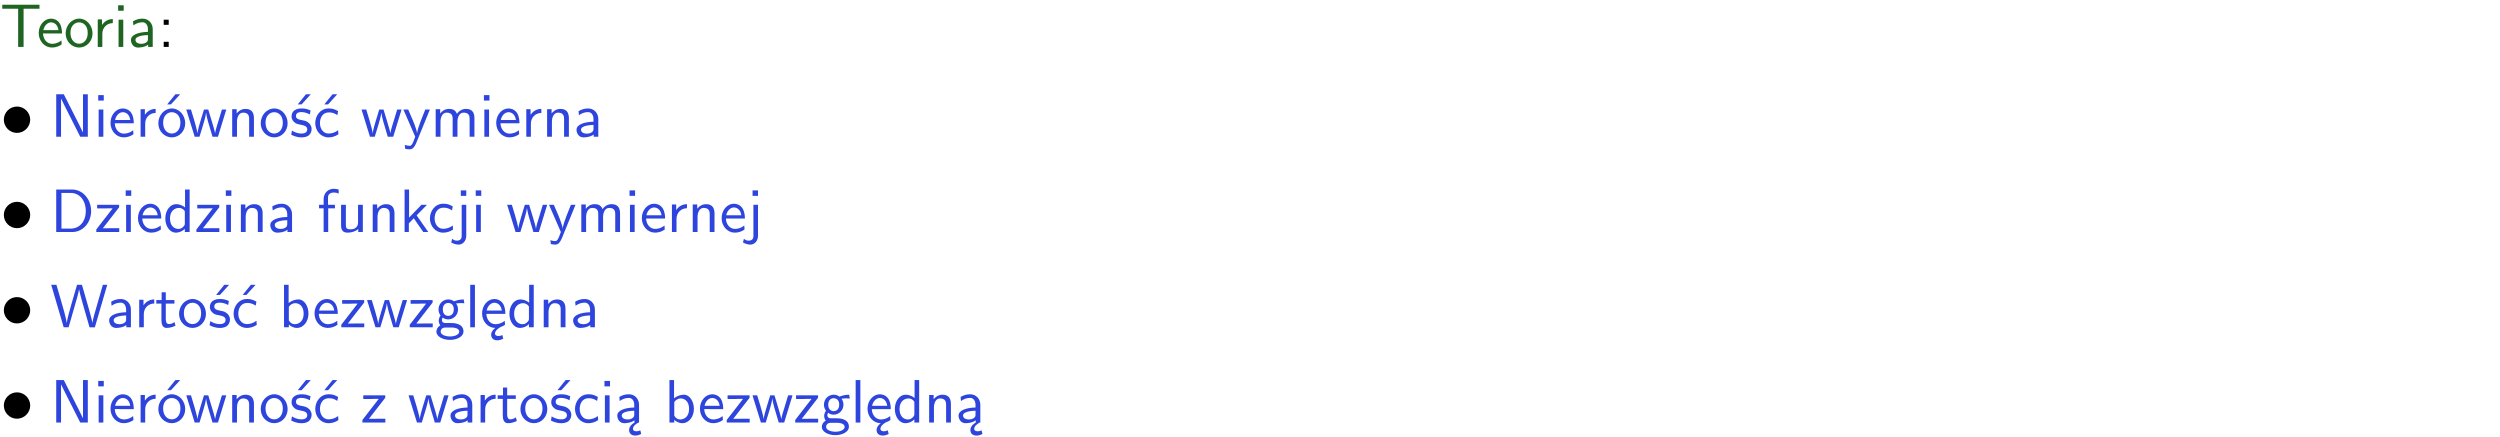 <?xml version="1.0" encoding="UTF-8"?>
<svg width="366pt" height="64pt" version="1.2" viewBox="0 0 366 64" xmlns="http://www.w3.org/2000/svg" xmlns:xlink="http://www.w3.org/1999/xlink">
 <defs>
  <symbol id="glyph0-1" overflow="visible">
   <path d="m3.453-5.594h0.797 0.328 1.203v-0.578h-5.453v0.578h1.203 0.312 0.812v5.594h0.797z"/>
  </symbol>
  <symbol id="glyph0-2" overflow="visible">
   <path d="m3.719-1.969c0-0.297-0.016-0.969-0.359-1.516-0.375-0.547-0.922-0.656-1.25-0.656-0.984 0-1.797 0.953-1.797 2.109 0 1.188 0.859 2.125 1.938 2.125 0.562 0 1.078-0.203 1.422-0.469l-0.047-0.578c-0.562 0.469-1.156 0.5-1.359 0.5-0.719 0-1.297-0.625-1.328-1.516zm-2.734-0.484c0.141-0.688 0.625-1.141 1.125-1.141 0.469 0 0.969 0.312 1.094 1.141z"/>
  </symbol>
  <symbol id="glyph0-3" overflow="visible">
   <path d="m4.203-1.969c0-1.203-0.891-2.172-1.953-2.172-1.109 0-1.984 1-1.984 2.172s0.922 2.062 1.969 2.062c1.078 0 1.969-0.906 1.969-2.062zm-1.969 1.5c-0.625 0-1.266-0.516-1.266-1.594s0.688-1.531 1.266-1.531c0.625 0 1.266 0.469 1.266 1.531s-0.609 1.594-1.266 1.594z"/>
  </symbol>
  <symbol id="glyph0-4" overflow="visible">
   <path d="m1.406-1.922c0-0.891 0.641-1.547 1.531-1.562v-0.594c-0.797 0-1.297 0.453-1.578 0.859v-0.812h-0.625v4.031h0.672z"/>
  </symbol>
  <symbol id="glyph0-5" overflow="visible">
   <path d="m1.469-6.094h-0.812v0.797h0.812zm-0.062 2.109h-0.688v3.984h0.688z"/>
  </symbol>
  <symbol id="glyph0-6" overflow="visible">
   <path d="m3.578-2.594c0-0.906-0.656-1.547-1.484-1.547-0.578 0-0.984 0.156-1.406 0.391l0.062 0.594c0.453-0.328 0.906-0.453 1.344-0.453 0.422 0 0.781 0.359 0.781 1.031v0.375c-1.344 0.031-2.484 0.406-2.484 1.188 0 0.391 0.25 1.109 1.031 1.109 0.125 0 0.969-0.016 1.484-0.422v0.328h0.672zm-0.703 1.406c0 0.172 0 0.391-0.297 0.562-0.266 0.172-0.609 0.172-0.703 0.172-0.438 0-0.828-0.203-0.828-0.578 0-0.625 1.453-0.688 1.828-0.703z"/>
  </symbol>
  <symbol id="glyph0-7" overflow="visible">
   <path d="m1.609-3.984h-0.734v0.75h0.734zm-0.734 3.234v0.75h0.734v-0.75z"/>
  </symbol>
  <symbol id="glyph0-8" overflow="visible">
   <path d="m1.969-6.219h-1.109v6.219h0.703v-5.594c0.172 0.375 0.547 1.141 0.609 1.234l2.203 4.359h1.109v-6.219h-0.703v5.578h-0.016c-0.172-0.359-0.547-1.125-0.594-1.219z"/>
  </symbol>
  <symbol id="glyph0-9" overflow="visible">
   <path d="m4.203-1.969c0-1.203-0.891-2.172-1.953-2.172-1.109 0-1.984 1-1.984 2.172s0.922 2.062 1.969 2.062c1.078 0 1.969-0.906 1.969-2.062zm-1.969 1.5c-0.625 0-1.266-0.516-1.266-1.594s0.688-1.531 1.266-1.531c0.625 0 1.266 0.469 1.266 1.531s-0.609 1.594-1.266 1.594zm1.234-5.75h-0.703l-1.203 1.484h0.547z"/>
  </symbol>
  <symbol id="glyph0-10" overflow="visible">
   <path d="m5.984-3.984h-0.641l-0.578 1.906c-0.109 0.312-0.375 1.203-0.422 1.594-0.031-0.281-0.266-1.078-0.422-1.594l-0.578-1.906h-0.625l-0.516 1.688c-0.094 0.312-0.406 1.344-0.438 1.797-0.047-0.422-0.344-1.438-0.484-1.938l-0.469-1.547h-0.688l1.234 3.984h0.703c0.047-0.141 0.359-1.141 0.562-1.844 0.125-0.422 0.375-1.297 0.391-1.641h0.016c0.016 0.25 0.172 0.875 0.281 1.266l0.656 2.219h0.797z"/>
  </symbol>
  <symbol id="glyph0-11" overflow="visible">
   <path d="m3.906-2.672c0-0.594-0.141-1.406-1.234-1.406-0.812 0-1.25 0.609-1.297 0.672v-0.625h-0.656v4.031h0.703v-2.203c0-0.594 0.234-1.328 0.906-1.328 0.859 0 0.875 0.641 0.875 0.922v2.609h0.703z"/>
  </symbol>
  <symbol id="glyph0-12" overflow="visible">
   <path d="m3.078-3.844c-0.469-0.219-0.828-0.297-1.297-0.297-0.219 0-1.484 0-1.484 1.188 0 0.438 0.266 0.719 0.484 0.891 0.281 0.203 0.469 0.234 0.969 0.328 0.328 0.062 0.844 0.172 0.844 0.656 0 0.609-0.703 0.609-0.844 0.609-0.734 0-1.234-0.328-1.391-0.438l-0.109 0.609c0.281 0.141 0.781 0.391 1.516 0.391 0.156 0 0.641 0 1.031-0.281 0.281-0.219 0.438-0.578 0.438-0.953 0-0.5-0.344-0.812-0.359-0.828-0.344-0.312-0.594-0.375-1.031-0.453-0.5-0.094-0.906-0.188-0.906-0.625 0-0.562 0.641-0.562 0.75-0.562 0.297 0 0.766 0.047 1.281 0.344zm0.031-2.375h-0.703l-1.203 1.484h0.562z"/>
  </symbol>
  <symbol id="glyph0-13" overflow="visible">
   <path d="m3.672-3.75c-0.531-0.297-0.828-0.391-1.375-0.391-1.25 0-1.969 1.094-1.969 2.156 0 1.109 0.812 2.078 1.938 2.078 0.484 0 0.969-0.125 1.453-0.453l-0.047-0.594c-0.469 0.359-0.953 0.484-1.406 0.484-0.734 0-1.25-0.656-1.25-1.531 0-0.703 0.344-1.562 1.297-1.562 0.453 0 0.766 0.078 1.25 0.391zm-0.125-2.469h-0.688l-1.203 1.484h0.547z"/>
  </symbol>
  <symbol id="glyph0-14" overflow="visible">
   <path d="m4-3.984h-0.672c-1.172 2.859-1.188 3.266-1.188 3.469h-0.016c-0.047-0.594-0.766-2.266-0.812-2.344l-0.484-1.125h-0.703l1.734 3.984c-0.094 0.281-0.281 0.719-0.312 0.812-0.234 0.516-0.391 0.516-0.516 0.516-0.141 0-0.438-0.031-0.703-0.141l0.062 0.578c0.188 0.047 0.438 0.078 0.641 0.078 0.312 0 0.641-0.109 1.016-1.031z"/>
  </symbol>
  <symbol id="glyph0-15" overflow="visible">
   <path d="m6.391-2.672c0-0.609-0.141-1.406-1.219-1.406-0.547 0-1.016 0.25-1.344 0.734-0.234-0.688-0.859-0.734-1.141-0.734-0.656 0-1.078 0.359-1.312 0.688v-0.641h-0.656v4.031h0.703v-2.203c0-0.609 0.25-1.328 0.906-1.328 0.844 0 0.875 0.578 0.875 0.922v2.609h0.703v-2.203c0-0.609 0.25-1.328 0.906-1.328 0.844 0 0.875 0.578 0.875 0.922v2.609h0.703z"/>
  </symbol>
  <symbol id="glyph0-16" overflow="visible">
   <path d="m0.859-6.219v6.219h2.359c1.531 0 2.75-1.359 2.75-3.062 0-1.734-1.219-3.156-2.766-3.156zm0.766 5.719v-5.219h1.375c1.266 0 2.188 1.078 2.188 2.656 0 1.531-0.922 2.562-2.188 2.562z"/>
  </symbol>
  <symbol id="glyph0-17" overflow="visible">
   <path d="m3.594-3.625v-0.359h-3.219v0.531h1.25c0.109 0 0.219-0.016 0.328-0.016h0.688l-2.391 3.094v0.375h3.359v-0.562h-1.328c-0.109 0-0.203 0.016-0.312 0.016h-0.766z"/>
  </symbol>
  <symbol id="glyph0-18" overflow="visible">
   <path d="m3.891-6.219h-0.672v2.625c-0.469-0.391-0.969-0.484-1.312-0.484-0.891 0-1.578 0.938-1.578 2.094 0 1.172 0.688 2.078 1.531 2.078 0.297 0 0.828-0.078 1.328-0.562v0.469h0.703zm-0.703 4.969c0 0.125 0 0.297-0.297 0.547-0.203 0.188-0.422 0.25-0.656 0.25-0.562 0-1.219-0.422-1.219-1.531 0-1.188 0.781-1.547 1.312-1.547 0.391 0 0.672 0.203 0.859 0.484z"/>
  </symbol>
  <symbol id="glyph0-19" overflow="visible">
   <path d="m1.578-3.469h0.984v-0.516h-1.016v-1.062c0-0.672 0.609-0.734 0.844-0.734 0.172 0 0.422 0.016 0.719 0.156v-0.594c-0.109-0.031-0.391-0.109-0.719-0.109-0.844 0-1.484 0.641-1.484 1.531v0.812h-0.672v0.516h0.672v3.469h0.672z"/>
  </symbol>
  <symbol id="glyph0-20" overflow="visible">
   <path d="m3.906-3.984h-0.703v2.609c0 0.672-0.5 0.984-1.078 0.984-0.641 0-0.703-0.234-0.703-0.625v-2.969h-0.703v3c0 0.656 0.219 1.078 0.953 1.078 0.484 0 1.125-0.141 1.562-0.531v0.438h0.672z"/>
  </symbol>
  <symbol id="glyph0-21" overflow="visible">
   <path d="m2.516-2.438 1.516-1.547h-0.812l-1.812 1.875v-4.109h-0.656v6.219h0.625v-1.266l0.719-0.75 1.391 2.016h0.734z"/>
  </symbol>
  <symbol id="glyph0-22" overflow="visible">
   <path d="m3.672-3.75c-0.531-0.297-0.828-0.391-1.375-0.391-1.25 0-1.969 1.094-1.969 2.156 0 1.109 0.812 2.078 1.938 2.078 0.484 0 0.969-0.125 1.453-0.453l-0.047-0.594c-0.469 0.359-0.953 0.484-1.406 0.484-0.734 0-1.25-0.656-1.25-1.531 0-0.703 0.344-1.562 1.297-1.562 0.453 0 0.766 0.078 1.25 0.391z"/>
  </symbol>
  <symbol id="glyph0-23" overflow="visible">
   <path d="m1.656-6.094h-0.797v0.797h0.797zm-2.203 7.625c0.438 0.25 0.844 0.312 1.078 0.312 0.562 0 1.125-0.469 1.125-1.312v-4.516h-0.672v4.594c0 0.578-0.453 0.656-0.703 0.656-0.266 0-0.5-0.094-0.688-0.281z"/>
  </symbol>
  <symbol id="glyph0-24" overflow="visible">
   <path d="m8.328-6.219h-0.641l-0.812 2.812c-0.234 0.797-0.672 2.297-0.719 2.766 0-0.016-0.062-0.484-0.656-2.531l-0.875-3.047h-0.719l-0.812 2.797c-0.203 0.688-0.641 2.25-0.688 2.766h-0.016c-0.031-0.359-0.281-1.25-0.344-1.547-0.125-0.422-0.172-0.609-0.422-1.484l-0.734-2.531h-0.766l1.828 6.219h0.719l0.891-3.109c0.203-0.656 0.578-2 0.641-2.453 0.047 0.266 0.25 1.109 0.5 1.969l1.031 3.594h0.781z"/>
  </symbol>
  <symbol id="glyph0-25" overflow="visible">
   <path d="m1.562-3.469h1.266v-0.516h-1.266v-1.141h-0.609v1.141h-0.781v0.516h0.75v2.406c0 0.531 0.125 1.156 0.75 1.156s1.078-0.219 1.312-0.328l-0.156-0.531c-0.234 0.188-0.516 0.297-0.797 0.297-0.344 0-0.469-0.281-0.469-0.75z"/>
  </symbol>
  <symbol id="glyph0-26" overflow="visible">
   <path d="m1.406-6.219h-0.672v6.219h0.703v-0.406c0.219 0.188 0.594 0.5 1.203 0.5 0.891 0 1.672-0.891 1.672-2.094 0-1.109-0.625-2.078-1.453-2.078-0.359 0-0.906 0.094-1.453 0.531zm0.031 3.219c0.141-0.219 0.469-0.531 0.953-0.531 0.531 0 1.219 0.391 1.219 1.531 0 1.172-0.75 1.547-1.297 1.547-0.359 0-0.656-0.156-0.875-0.562z"/>
  </symbol>
  <symbol id="glyph0-27" overflow="visible">
   <path d="m3.156-3.5c0.203 0 0.453-0.047 0.672-0.047 0.156 0 0.5 0.031 0.516 0.031l-0.094-0.562c-0.625 0-1.141 0.172-1.422 0.281-0.188-0.156-0.484-0.281-0.844-0.281-0.781 0-1.422 0.641-1.422 1.453 0 0.344 0.109 0.656 0.297 0.891-0.266 0.375-0.266 0.719-0.266 0.766 0 0.234 0.078 0.5 0.234 0.688-0.469 0.266-0.578 0.688-0.578 0.922 0 0.672 0.891 1.203 1.984 1.203 1.109 0 1.984-0.531 1.984-1.219 0-1.25-1.5-1.25-1.844-1.25h-0.781c-0.125 0-0.531 0-0.531-0.469 0-0.094 0.047-0.25 0.109-0.328 0.188 0.141 0.484 0.266 0.812 0.266 0.812 0 1.438-0.672 1.438-1.469 0-0.422-0.203-0.75-0.297-0.891zm-1.172 1.828c-0.328 0-0.797-0.203-0.797-0.953 0-0.734 0.469-0.938 0.797-0.938 0.391 0 0.812 0.25 0.812 0.938 0 0.703-0.422 0.953-0.812 0.953zm0.406 1.703c0.188 0 1.203 0 1.203 0.609 0 0.406-0.609 0.703-1.344 0.703s-1.375-0.281-1.375-0.703c0-0.031 0-0.609 0.703-0.609z"/>
  </symbol>
  <symbol id="glyph0-28" overflow="visible">
   <path d="m1.406-6.219h-0.688v6.219h0.688z"/>
  </symbol>
  <symbol id="glyph0-29" overflow="visible">
   <path d="m0.984-2.453c0.141-0.688 0.625-1.141 1.125-1.141 0.469 0 0.969 0.312 1.094 1.141zm1.219 3.391c0-0.406 0.391-0.734 0.797-0.969 0.266-0.078 0.484-0.203 0.672-0.344l-0.047-0.578c-0.562 0.469-1.156 0.5-1.359 0.5-0.719 0-1.297-0.625-1.328-1.516h2.781c0-0.297-0.016-0.969-0.359-1.516-0.375-0.547-0.922-0.656-1.25-0.656-0.984 0-1.797 0.953-1.797 2.109 0 1.188 0.859 2.125 1.938 2.125-0.359 0.25-0.641 0.656-0.609 1.047 0.016 0.391 0.281 0.766 0.891 0.766 0.297 0 0.516-0.062 0.875-0.234l-0.125-0.531c-0.203 0.094-0.406 0.141-0.594 0.141-0.25-0.031-0.469-0.078-0.484-0.344z"/>
  </symbol>
  <symbol id="glyph0-30" overflow="visible">
   <path d="m2.875-1.188c0 0.172 0 0.391-0.297 0.562-0.266 0.172-0.609 0.172-0.703 0.172-0.438 0-0.828-0.203-0.828-0.578 0-0.625 1.453-0.688 1.828-0.703zm-0.188 2.125c0-0.406 0.375-0.703 0.797-0.938h0.094v-2.594c0-0.906-0.656-1.547-1.484-1.547-0.578 0-0.984 0.156-1.406 0.391l0.062 0.594c0.453-0.328 0.906-0.453 1.344-0.453 0.422 0 0.781 0.359 0.781 1.031v0.375c-1.344 0.031-2.484 0.406-2.484 1.188 0 0.391 0.25 1.109 1.031 1.109 0.125 0 0.969-0.016 1.484-0.422v0.328c-0.453 0.25-0.812 0.688-0.781 1.141 0.016 0.391 0.281 0.766 0.891 0.766 0.297 0 0.516-0.062 0.875-0.234l-0.125-0.531c-0.203 0.094-0.406 0.141-0.594 0.141-0.25-0.031-0.469-0.078-0.484-0.344z"/>
  </symbol>
  <symbol id="glyph1-1" overflow="visible">
   <path d="m4.422-2.5c0-1.062-0.891-1.922-1.922-1.922-1.094 0-1.938 0.891-1.938 1.922 0 1.078 0.875 1.938 1.922 1.938 1.078 0 1.938-0.891 1.938-1.938z"/>
  </symbol>
  <clipPath id="clip1">
   <path d="m0 0h365.67v1h-365.67z"/>
  </clipPath>
 </defs>
 <g id="surface1">
  <g fill="#1e6521">
   <use y="6.868" xlink:href="#glyph0-1"/>
  </g>
  <g fill="#1e6521">
   <use x="5.358" y="6.868" xlink:href="#glyph0-2"/>
   <use x="9.343" y="6.868" xlink:href="#glyph0-3"/>
  </g>
  <g fill="#1e6521">
   <use x="13.575" y="6.868" xlink:href="#glyph0-4"/>
   <use x="16.639" y="6.868" xlink:href="#glyph0-5"/>
   <use x="18.781" y="6.868" xlink:href="#glyph0-6"/>
  </g>
  <g>
   <use x="23.09" y="6.868" xlink:href="#glyph0-7"/>
  </g>
  <g>
   <use y="20.019" xlink:href="#glyph1-1"/>
  </g>
  <g fill="#2d44dd">
   <use x="7.372" y="20.019" xlink:href="#glyph0-8"/>
   <use x="13.723" y="20.019" xlink:href="#glyph0-5"/>
   <use x="15.865" y="20.019" xlink:href="#glyph0-2"/>
   <use x="19.85" y="20.019" xlink:href="#glyph0-4"/>
   <use x="22.913" y="20.019" xlink:href="#glyph0-9"/>
  </g>
  <g fill="#2d44dd">
   <use x="27.146" y="20.019" xlink:href="#glyph0-10"/>
   <use x="33.272" y="20.019" xlink:href="#glyph0-11"/>
   <use x="37.905" y="20.019" xlink:href="#glyph0-3"/>
   <use x="42.388" y="20.019" xlink:href="#glyph0-12"/>
   <use x="45.825" y="20.019" xlink:href="#glyph0-13"/>
  </g>
  <g fill="#2d44dd">
   <use x="52.805" y="20.019" xlink:href="#glyph0-10"/>
   <use x="58.931" y="20.019" xlink:href="#glyph0-14"/>
   <use x="63.066" y="20.019" xlink:href="#glyph0-15"/>
   <use x="70.189" y="20.019" xlink:href="#glyph0-5"/>
   <use x="72.331" y="20.019" xlink:href="#glyph0-2"/>
   <use x="76.316" y="20.019" xlink:href="#glyph0-4"/>
   <use x="79.379" y="20.019" xlink:href="#glyph0-11"/>
   <use x="84.012" y="20.019" xlink:href="#glyph0-6"/>
  </g>
  <g>
   <use y="33.967" xlink:href="#glyph1-1"/>
  </g>
  <g fill="#2d44dd">
   <use x="7.372" y="33.967" xlink:href="#glyph0-16"/>
   <use x="13.848" y="33.967" xlink:href="#glyph0-17"/>
   <use x="17.745" y="33.967" xlink:href="#glyph0-5"/>
   <use x="19.887" y="33.967" xlink:href="#glyph0-2"/>
   <use x="23.872" y="33.967" xlink:href="#glyph0-18"/>
   <use x="28.505" y="33.967" xlink:href="#glyph0-17"/>
   <use x="32.403" y="33.967" xlink:href="#glyph0-5"/>
   <use x="34.545" y="33.967" xlink:href="#glyph0-11"/>
   <use x="39.178" y="33.967" xlink:href="#glyph0-6"/>
  </g>
  <g fill="#2d44dd">
   <use x="46.473" y="33.967" xlink:href="#glyph0-19"/>
   <use x="49.213" y="33.967" xlink:href="#glyph0-20"/>
   <use x="53.846" y="33.967" xlink:href="#glyph0-11"/>
   <use x="58.479" y="33.967" xlink:href="#glyph0-21"/>
  </g>
  <g fill="#2d44dd">
   <use x="62.611" y="33.967" xlink:href="#glyph0-22"/>
  </g>
  <g fill="#2d44dd">
   <use x="66.605" y="33.967" xlink:href="#glyph0-23"/>
  </g>
  <g fill="#2d44dd">
   <use x="68.987" y="33.967" xlink:href="#glyph0-5"/>
  </g>
  <g fill="#2d44dd">
   <use x="74.124" y="33.967" xlink:href="#glyph0-10"/>
   <use x="80.251" y="33.967" xlink:href="#glyph0-14"/>
   <use x="84.385" y="33.967" xlink:href="#glyph0-15"/>
   <use x="91.508" y="33.967" xlink:href="#glyph0-5"/>
   <use x="93.65" y="33.967" xlink:href="#glyph0-2"/>
   <use x="97.635" y="33.967" xlink:href="#glyph0-4"/>
   <use x="100.699" y="33.967" xlink:href="#glyph0-11"/>
   <use x="105.332" y="33.967" xlink:href="#glyph0-2"/>
   <use x="109.316" y="33.967" xlink:href="#glyph0-23"/>
  </g>
  <g>
   <use y="47.915" xlink:href="#glyph1-1"/>
  </g>
  <g fill="#2d44dd">
   <use x="7.372" y="47.915" xlink:href="#glyph0-24"/>
  </g>
  <g fill="#2d44dd">
   <use x="15.589" y="47.915" xlink:href="#glyph0-6"/>
  </g>
  <g fill="#2d44dd">
   <use x="19.647" y="47.915" xlink:href="#glyph0-4"/>
   <use x="22.711" y="47.915" xlink:href="#glyph0-25"/>
   <use x="25.949" y="47.915" xlink:href="#glyph0-3"/>
   <use x="30.432" y="47.915" xlink:href="#glyph0-12"/>
   <use x="33.869" y="47.915" xlink:href="#glyph0-13"/>
  </g>
  <g fill="#2d44dd">
   <use x="40.848" y="47.915" xlink:href="#glyph0-26"/>
  </g>
  <g fill="#2d44dd">
   <use x="45.732" y="47.915" xlink:href="#glyph0-2"/>
   <use x="49.717" y="47.915" xlink:href="#glyph0-17"/>
   <use x="53.614" y="47.915" xlink:href="#glyph0-10"/>
   <use x="59.741" y="47.915" xlink:href="#glyph0-17"/>
   <use x="63.639" y="47.915" xlink:href="#glyph0-27"/>
   <use x="68.122" y="47.915" xlink:href="#glyph0-28"/>
   <use x="70.264" y="47.915" xlink:href="#glyph0-29"/>
   <use x="74.249" y="47.915" xlink:href="#glyph0-18"/>
   <use x="78.882" y="47.915" xlink:href="#glyph0-11"/>
   <use x="83.515" y="47.915" xlink:href="#glyph0-6"/>
  </g>
  <g>
   <use y="61.862" xlink:href="#glyph1-1"/>
  </g>
  <g fill="#2d44dd">
   <use x="7.372" y="61.862" xlink:href="#glyph0-8"/>
   <use x="13.723" y="61.862" xlink:href="#glyph0-5"/>
   <use x="15.865" y="61.862" xlink:href="#glyph0-2"/>
   <use x="19.85" y="61.862" xlink:href="#glyph0-4"/>
   <use x="22.913" y="61.862" xlink:href="#glyph0-9"/>
  </g>
  <g fill="#2d44dd">
   <use x="27.146" y="61.862" xlink:href="#glyph0-10"/>
   <use x="33.272" y="61.862" xlink:href="#glyph0-11"/>
   <use x="37.905" y="61.862" xlink:href="#glyph0-3"/>
   <use x="42.388" y="61.862" xlink:href="#glyph0-12"/>
   <use x="45.825" y="61.862" xlink:href="#glyph0-13"/>
  </g>
  <g fill="#2d44dd">
   <use x="52.805" y="61.862" xlink:href="#glyph0-17"/>
  </g>
  <g fill="#2d44dd">
   <use x="59.688" y="61.862" xlink:href="#glyph0-10"/>
  </g>
  <g fill="#2d44dd">
   <use x="65.564" y="61.862" xlink:href="#glyph0-6"/>
  </g>
  <g fill="#2d44dd">
   <use x="69.622" y="61.862" xlink:href="#glyph0-4"/>
   <use x="72.686" y="61.862" xlink:href="#glyph0-25"/>
   <use x="75.924" y="61.862" xlink:href="#glyph0-3"/>
   <use x="80.407" y="61.862" xlink:href="#glyph0-12"/>
  </g>
  <g fill="#2d44dd">
   <use x="83.853" y="61.862" xlink:href="#glyph0-22"/>
   <use x="87.837" y="61.862" xlink:href="#glyph0-5"/>
   <use x="89.979" y="61.862" xlink:href="#glyph0-30"/>
  </g>
  <g fill="#2d44dd">
   <use x="97.275" y="61.862" xlink:href="#glyph0-26"/>
  </g>
  <g fill="#2d44dd">
   <use x="102.159" y="61.862" xlink:href="#glyph0-2"/>
   <use x="106.143" y="61.862" xlink:href="#glyph0-17"/>
   <use x="110.041" y="61.862" xlink:href="#glyph0-10"/>
   <use x="116.168" y="61.862" xlink:href="#glyph0-17"/>
   <use x="120.065" y="61.862" xlink:href="#glyph0-27"/>
   <use x="124.549" y="61.862" xlink:href="#glyph0-28"/>
   <use x="126.691" y="61.862" xlink:href="#glyph0-29"/>
   <use x="130.675" y="61.862" xlink:href="#glyph0-18"/>
   <use x="135.308" y="61.862" xlink:href="#glyph0-11"/>
   <use x="139.941" y="61.862" xlink:href="#glyph0-30"/>
  </g>
 </g>
</svg>
